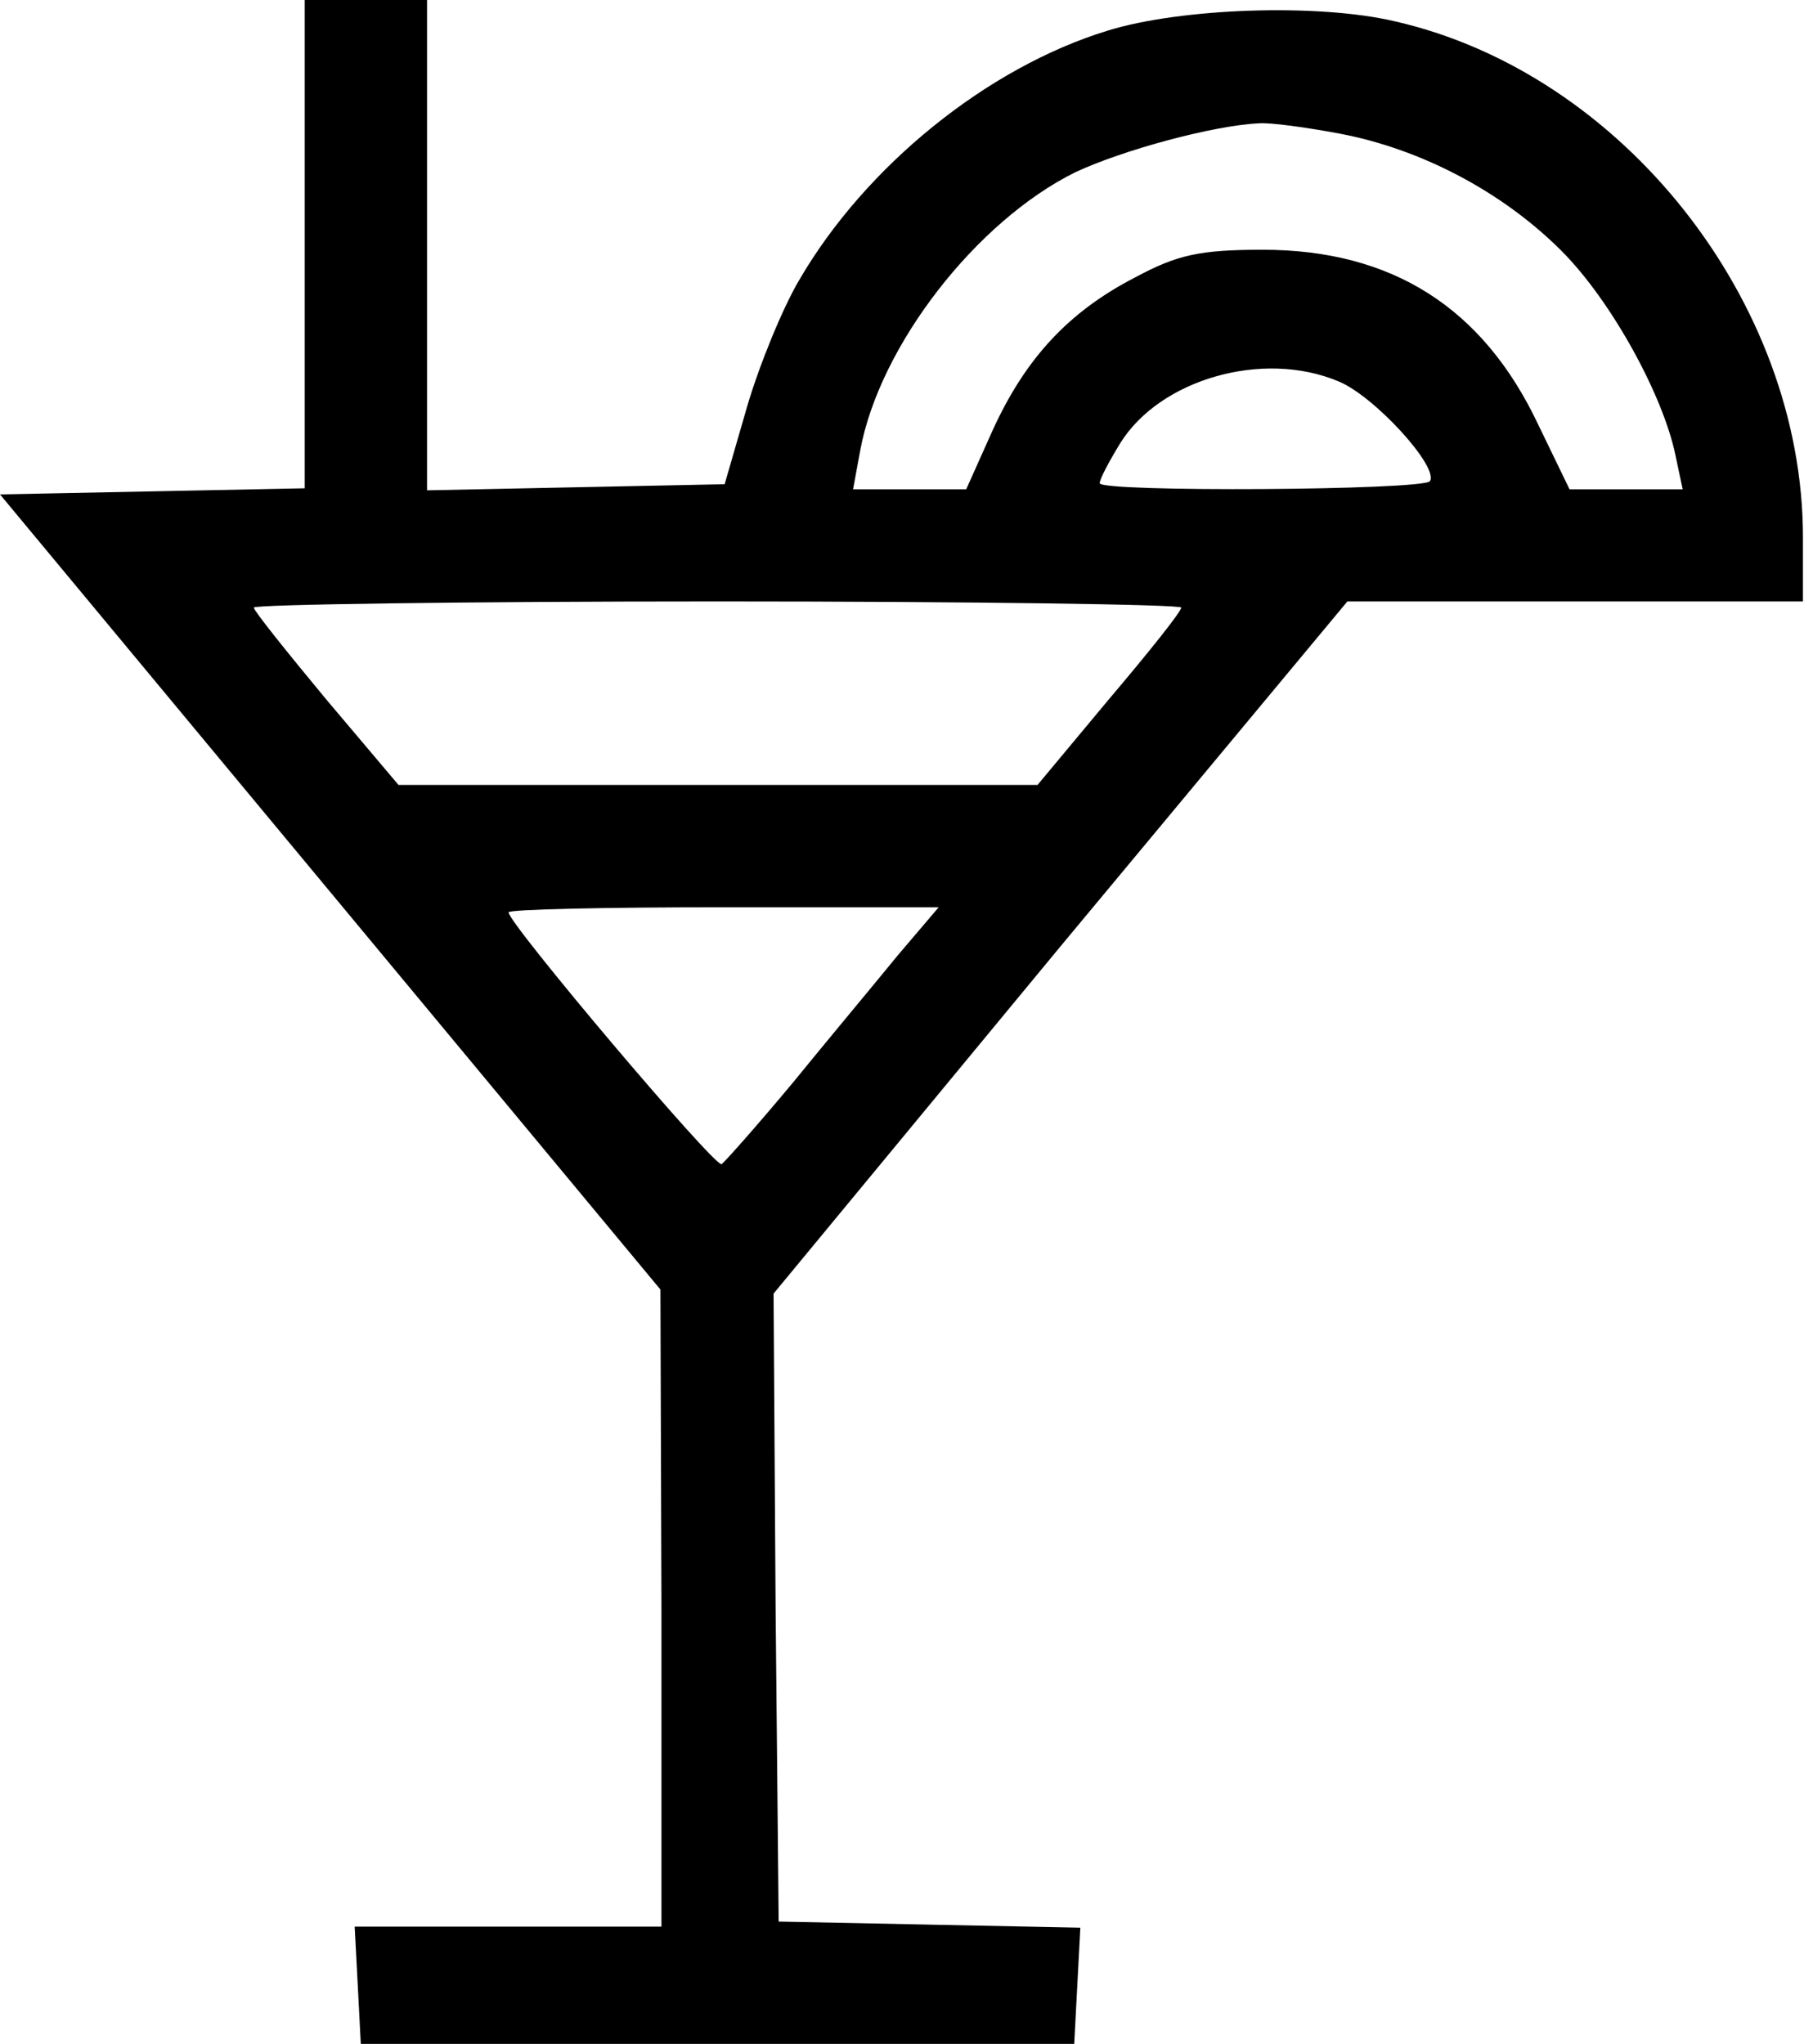 <svg width="452" height="512" viewBox="0 0 452 512" fill="none" xmlns="http://www.w3.org/2000/svg">
    <path d="M76.353 61.287V122.318L38.304 123.084L0 123.85L82.737 223.441L165.474 323.032L165.73 402.705V482.633H127.425H88.866L89.632 497.189L90.398 512H179.775H269.151L269.917 497.444L270.683 482.889L232.89 482.123L195.096 481.357L194.33 402.705L193.819 324.054L265.576 237.231L337.588 150.663H394.534H451.735V134.576C451.735 75.587 406.536 18.386 349.59 5.363C330.183 0.766 295.709 2.043 277.578 7.661C247.445 16.854 216.802 41.624 200.203 70.225C196.118 77.119 190.244 91.419 187.18 101.889L181.562 121.297L144.279 122.063L106.997 122.829V61.287V1.84476e-05H91.675H76.353V61.287ZM335.545 33.452C355.974 37.283 376.403 48.008 391.214 62.819C403.727 75.332 416.75 99.08 419.814 114.147L421.602 122.574H407.302H393.257L385.341 106.23C371.551 77.119 348.824 62.564 316.393 62.564C300.561 62.564 294.943 63.84 284.473 69.458C267.619 78.141 256.894 89.887 248.722 107.763L242.083 122.574H227.783H213.738L215.525 112.87C220.377 86.568 244.636 55.413 269.406 43.156C281.408 37.538 304.136 31.41 315.372 30.899C318.181 30.643 327.374 31.92 335.545 33.452ZM335.29 95.505C344.227 99.08 360.571 116.956 358.272 120.531C356.74 122.829 275.535 123.34 275.535 121.041C275.535 120.02 277.833 115.679 280.642 111.082C290.601 94.995 316.393 87.589 335.29 95.505ZM295.964 152.196C295.964 153.217 287.793 163.431 277.833 175.178L259.958 196.628H180.03H99.846L81.716 175.178C71.757 163.176 63.585 152.962 63.585 152.196C63.585 151.429 115.934 150.663 179.775 150.663C243.615 150.663 295.964 151.429 295.964 152.196ZM224.974 239.274C219.356 246.169 207.609 260.213 198.671 271.194C189.734 281.919 181.562 291.112 180.796 291.623C179.008 292.389 127.425 231.358 127.425 228.549C127.425 227.783 151.685 227.272 181.307 227.272H235.188L224.974 239.274Z" fill="black"/>
</svg>
